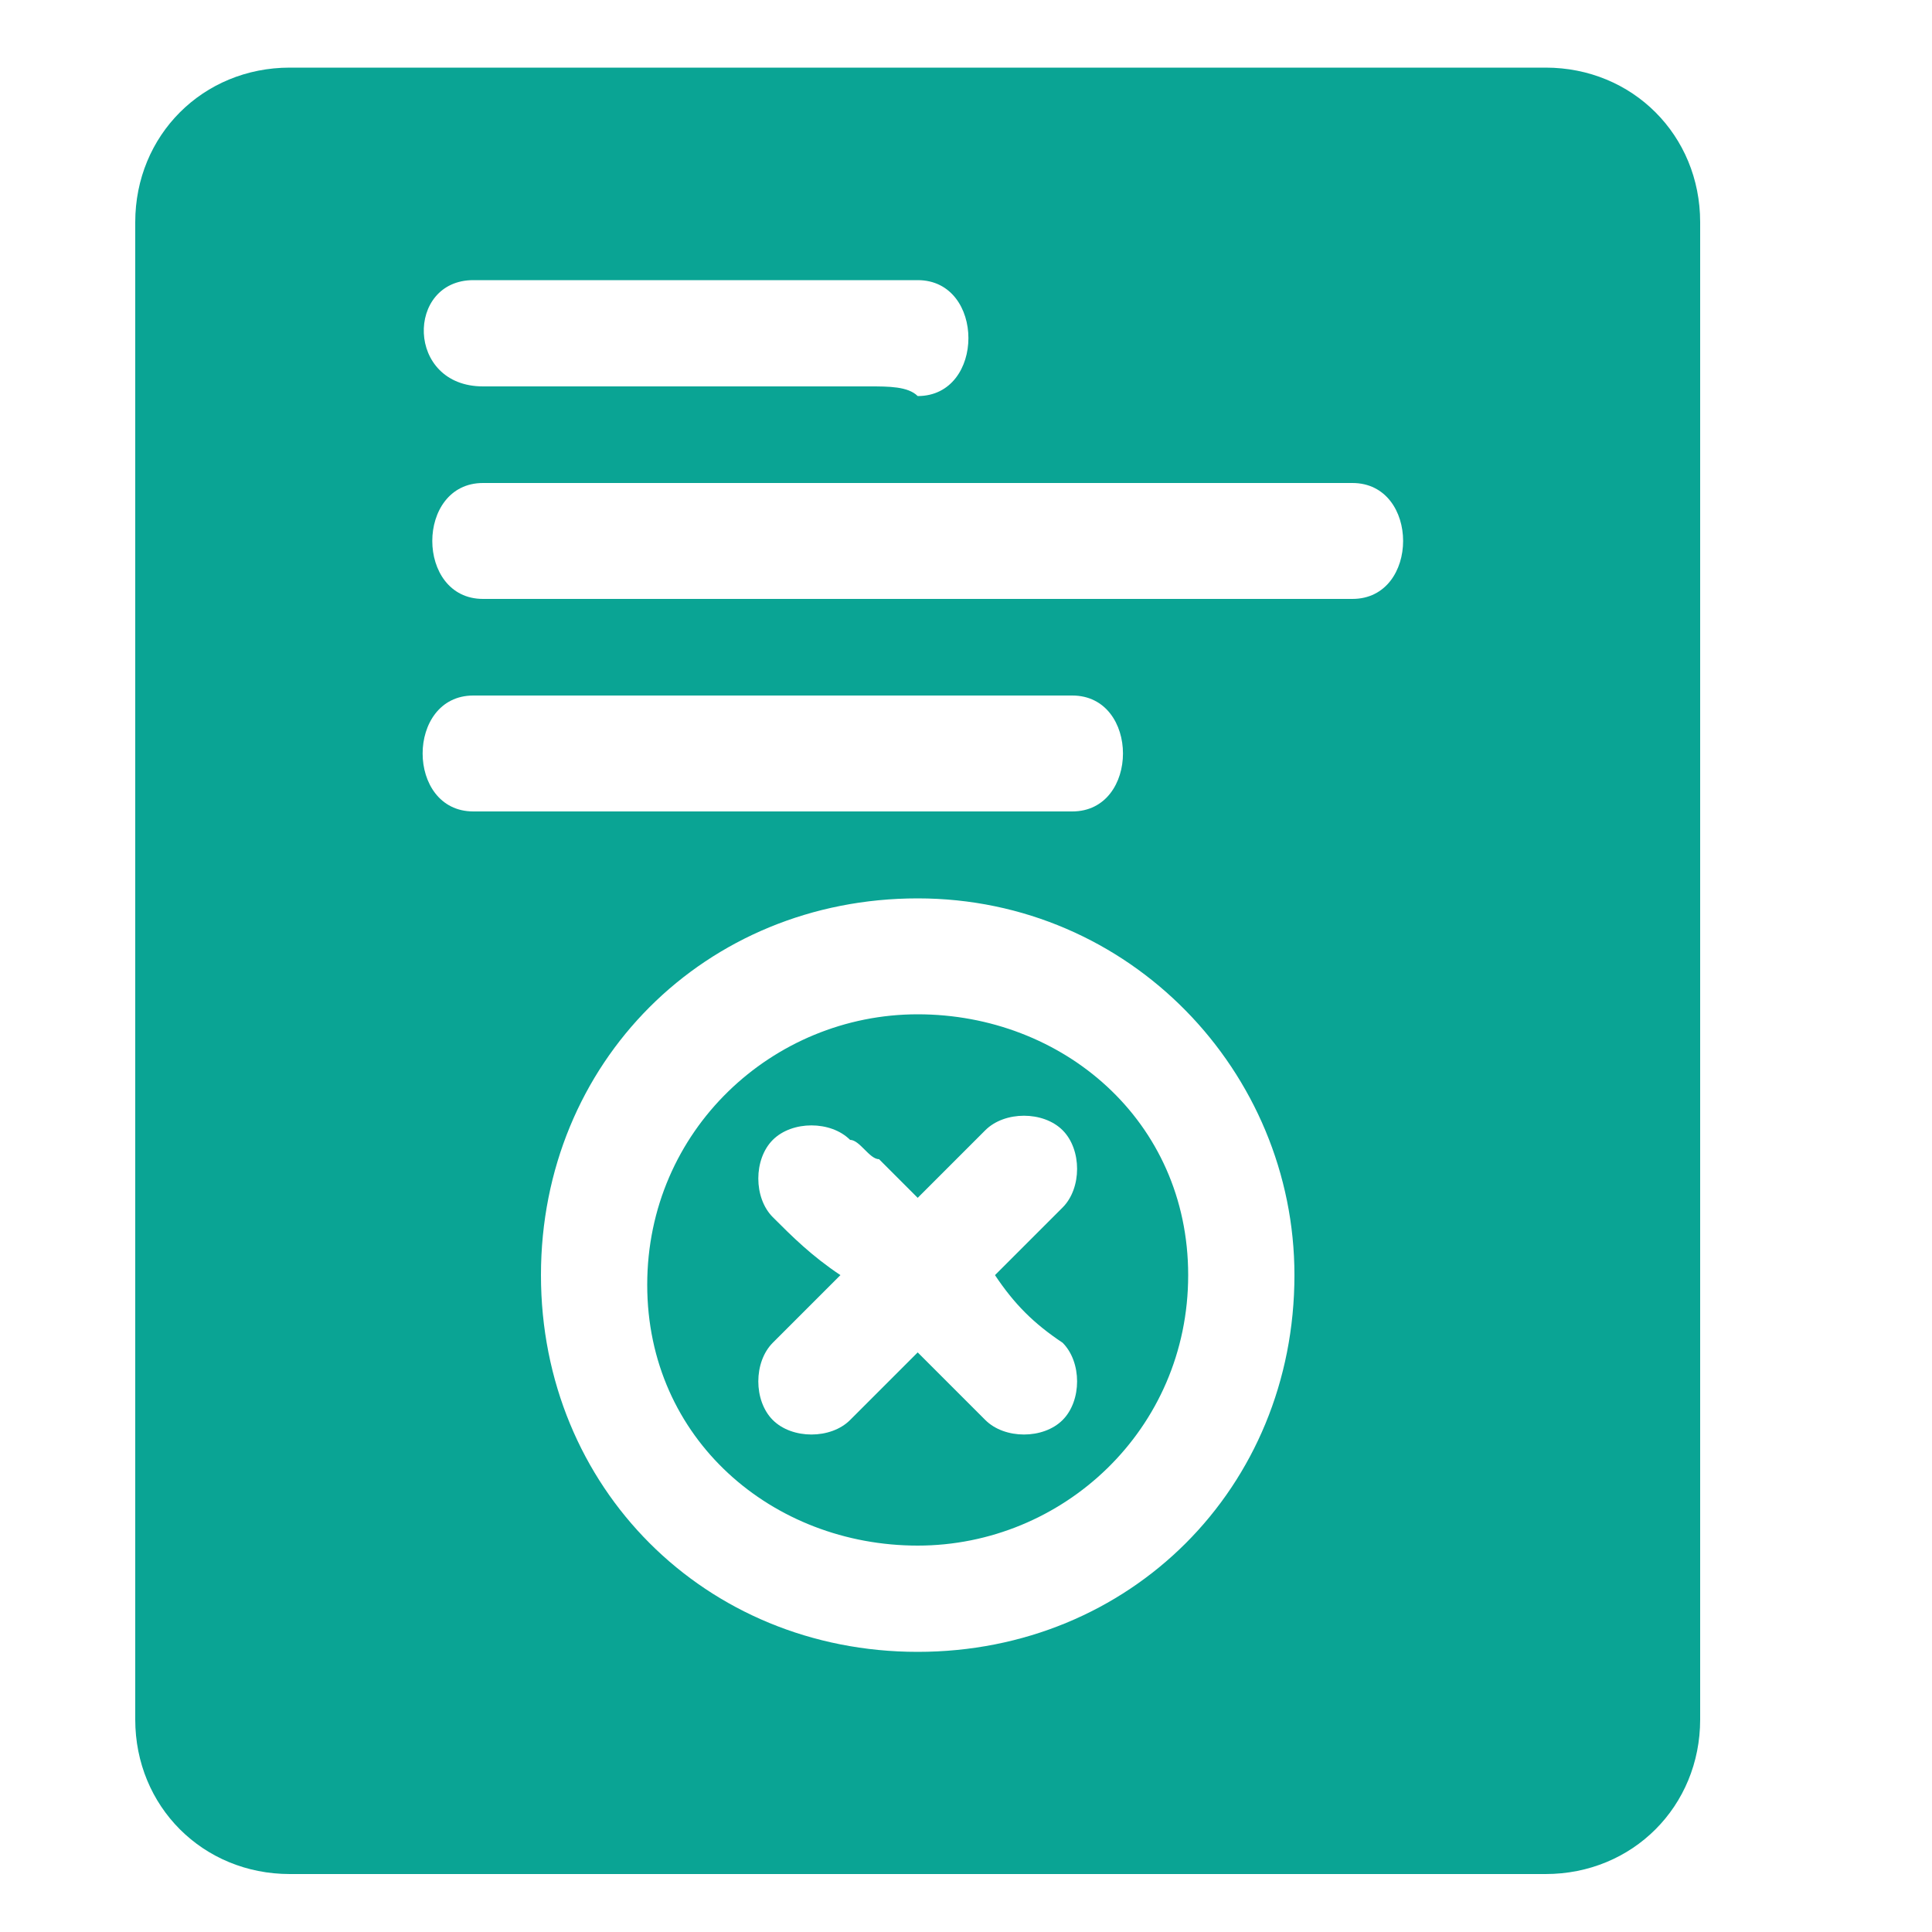 <?xml version="1.0" encoding="utf-8"?>
<!-- Generator: Adobe Illustrator 26.0.1, SVG Export Plug-In . SVG Version: 6.00 Build 0)  -->
<svg version="1.1" id="Layer_1" xmlns="http://www.w3.org/2000/svg" xmlns:xlink="http://www.w3.org/1999/xlink" x="0px" y="0px"
	 viewBox="0 0 20 20" style="enable-background:new 0 0 20 20;" xml:space="preserve">
<style type="text/css">
	.st0{fill:#0AA494;}
	.st1{fill-rule:evenodd;clip-rule:evenodd;fill:#0AA494;}
</style>
<g>
	<path class="st0" d="M9.5,10.5c-1.5,0-2.8,1.2-2.8,2.8S8,16,9.5,16s2.8-1.2,2.8-2.8S11,10.5,9.5,10.5z M11,13.9
		c0.2,0.2,0.2,0.6,0,0.8s-0.6,0.2-0.8,0c-0.1-0.1-0.2-0.2-0.3-0.3c-0.1-0.1-0.3-0.3-0.4-0.4c-0.2,0.2-0.4,0.4-0.7,0.7
		c-0.2,0.2-0.6,0.2-0.8,0c-0.2-0.2-0.2-0.6,0-0.8c0.1-0.1,0.2-0.2,0.3-0.3l0.4-0.4C8.4,13,8.2,12.8,8,12.6c-0.2-0.2-0.2-0.6,0-0.8
		c0.2-0.2,0.6-0.2,0.8,0C8.9,11.8,9,12,9.1,12c0.1,0.1,0.3,0.3,0.4,0.4l0.7-0.7c0.2-0.2,0.6-0.2,0.8,0c0.2,0.2,0.2,0.6,0,0.8
		c-0.1,0.1-0.2,0.2-0.3,0.3c-0.1,0.1-0.3,0.3-0.4,0.4C10.5,13.5,10.7,13.7,11,13.9z"/>
	<path class="st0" d="M16,0.7H3c-0.9,0-1.6,0.7-1.6,1.6v15.5c0,0.9,0.7,1.6,1.6,1.6h13c0.9,0,1.6-0.7,1.6-1.6V2.3
		C17.6,1.4,16.9,0.7,16,0.7z M12.9,6.2c-2.6,0-5.3,0-7.9,0C4.3,6.2,4.3,5,5,5h1.1H14c0.7,0,0.7,1.2,0,1.2
		C13.6,6.2,13.3,6.2,12.9,6.2z M13.4,13.2c0,2.2-1.7,3.9-3.9,3.9s-3.9-1.7-3.9-3.9s1.7-3.9,3.9-3.9S13.4,11.1,13.4,13.2z M4.9,2.9
		h0.6h4c0.7,0,0.7,1.2,0,1.2C9.4,4,9.2,4,9,4c-1.4,0-2.7,0-4,0C4.2,4,4.2,2.9,4.9,2.9z M4.9,7.2h0.8h5.4c0.7,0,0.7,1.2,0,1.2
		c-0.3,0-0.5,0-0.8,0c-1.8,0-3.6,0-5.4,0C4.2,8.4,4.2,7.2,4.9,7.2z"/>
</g>
</svg>
